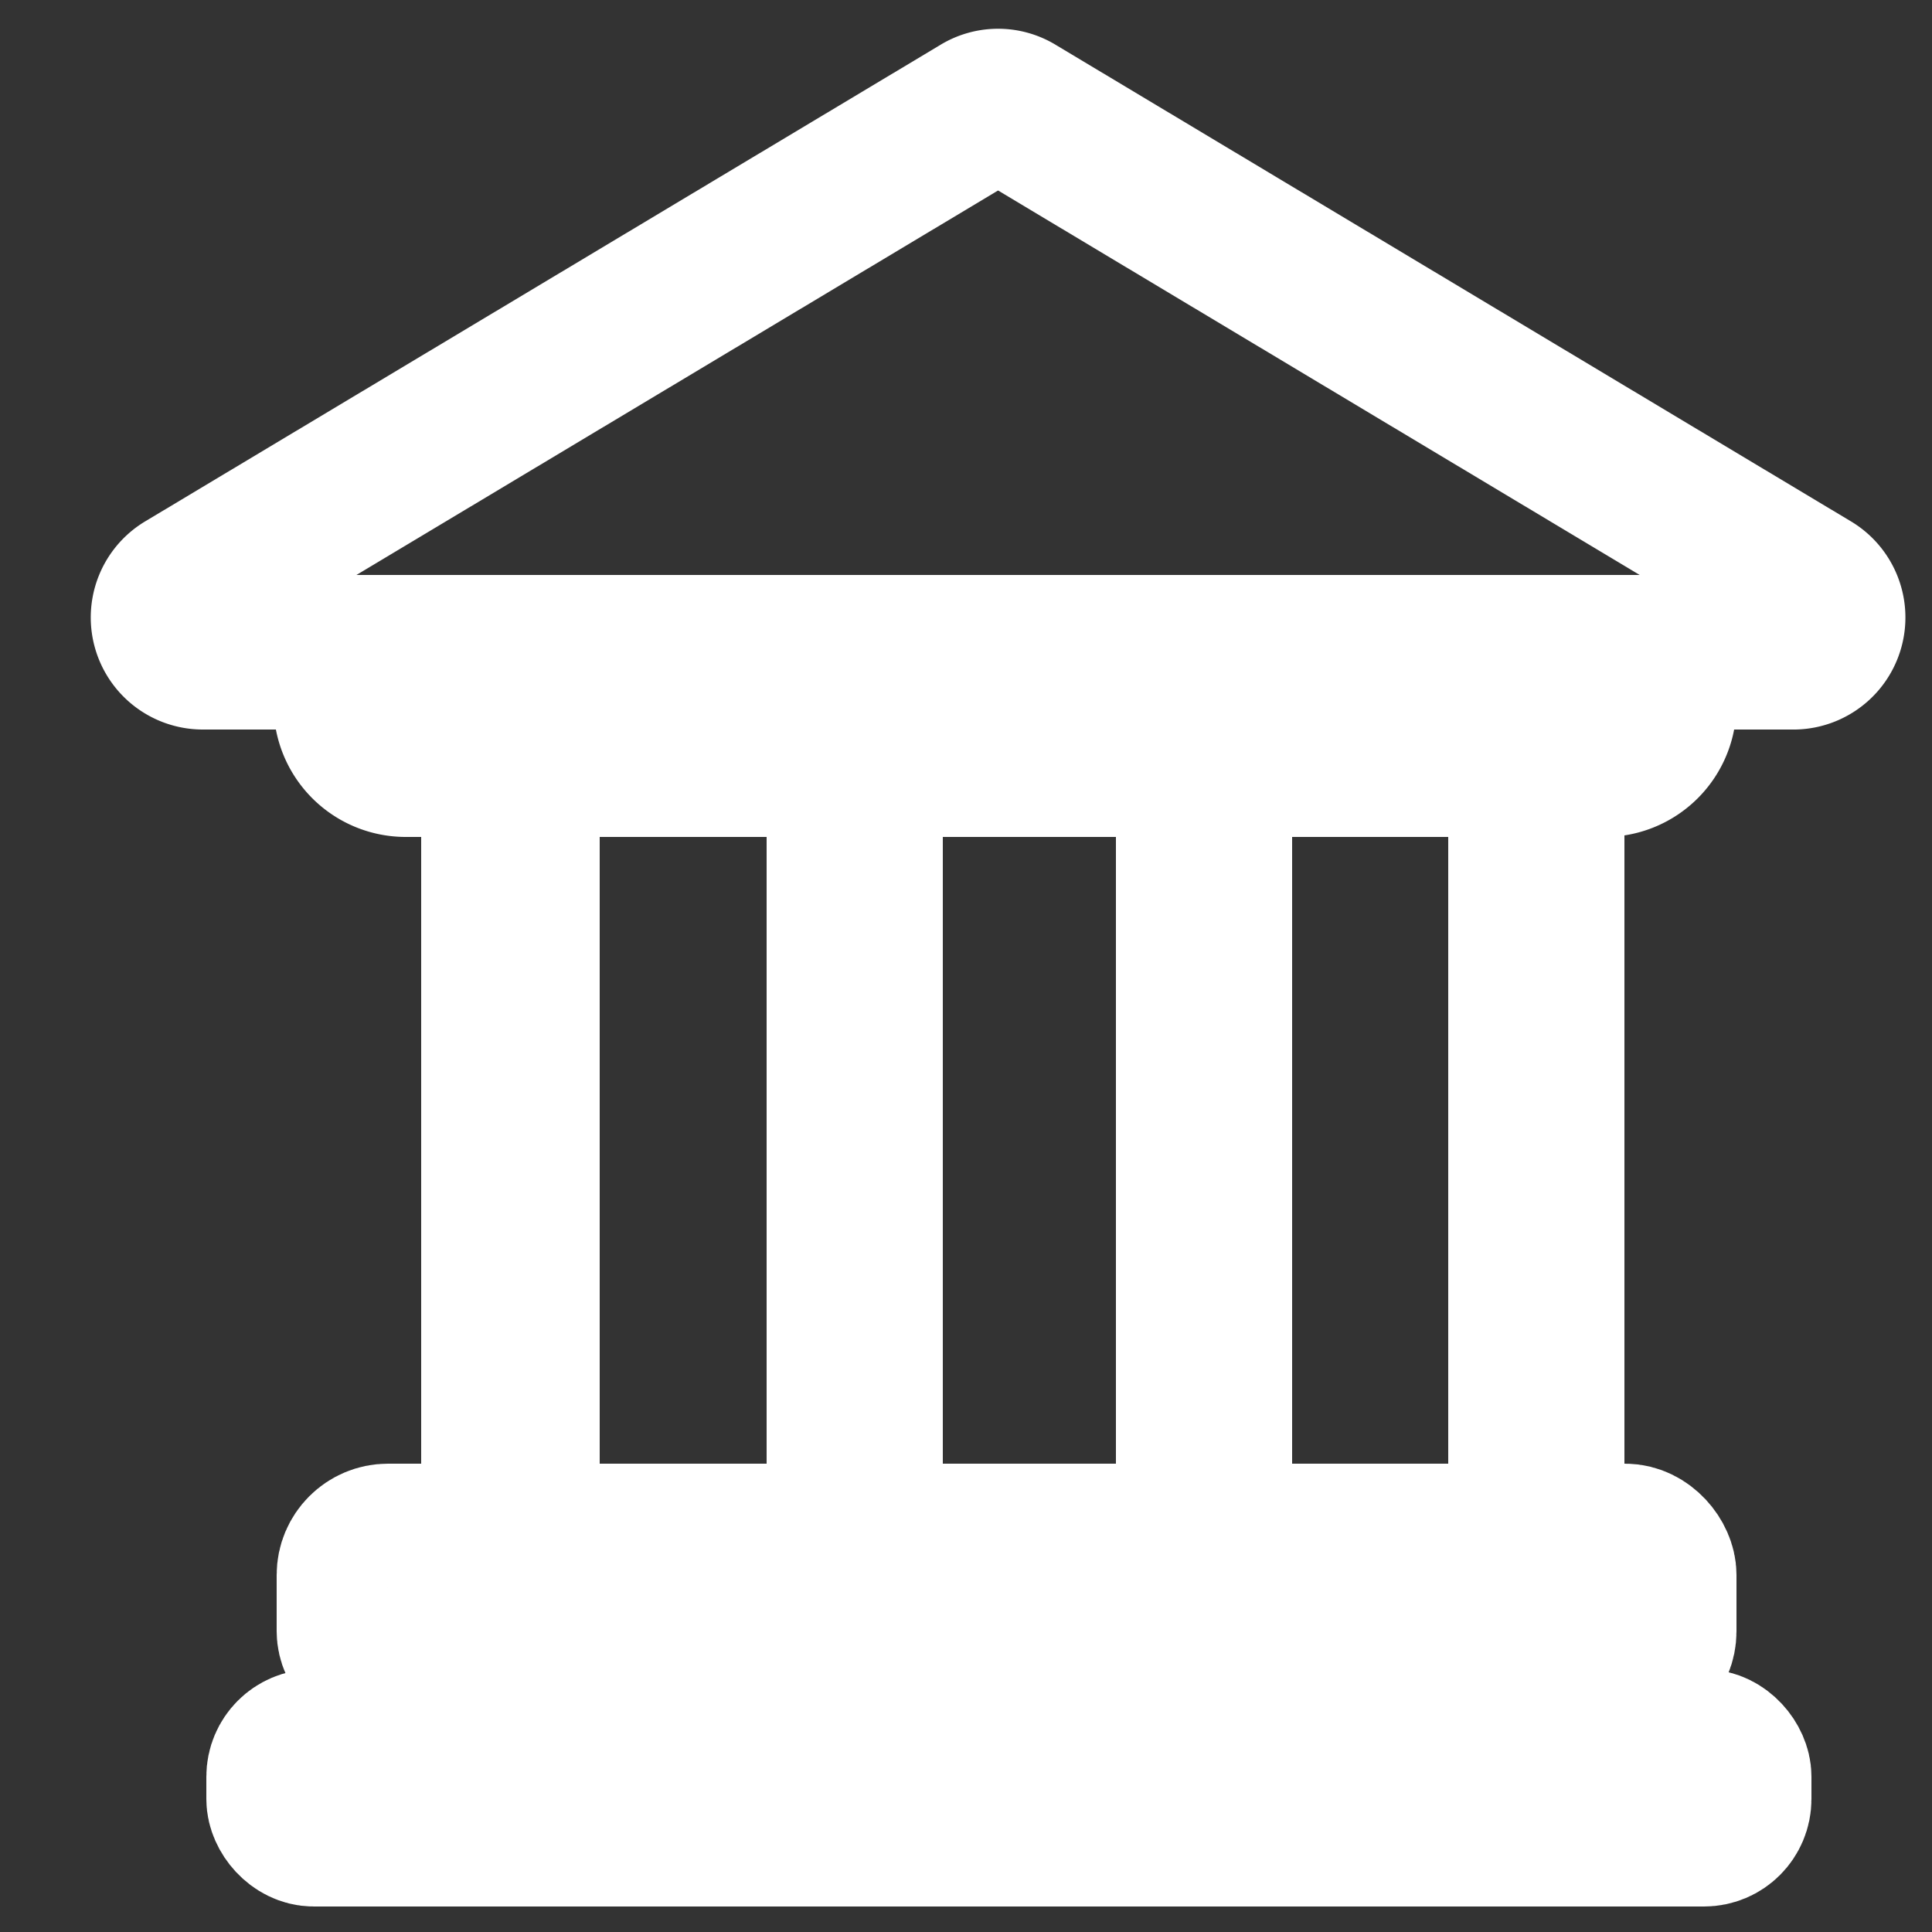 <svg id="Capa_1" data-name="Capa 1" xmlns="http://www.w3.org/2000/svg" viewBox="0 0 25 25"><rect x="0" y="0" width="25" height="25" fill="#333333" stroke="none"/><defs><style>.cls-1{fill:none;stroke:#fff;stroke-miterlimit:10;stroke-width:2px;}</style></defs><title>icon</title><rect class="cls-1" x="4.58" y="19.94" width="16.89" height="1.61" rx="0.44"/><rect class="cls-1" x="6.45" y="9.92" width="0.31" height="9.47" rx="0.15"/><rect class="cls-1" x="3.67" y="22.6" width="18.77" height="1.07" rx="0.39"/><rect class="cls-1" x="10.92" y="9.7" width="0.28" height="9.47" rx="0.14" transform="translate(22.12 28.88) rotate(180)"/><rect class="cls-1" x="15.43" y="9.86" width="0.28" height="9.52" rx="0.14" transform="translate(31.15 29.24) rotate(180)"/><rect class="cls-1" x="19.74" y="9.87" width="0.28" height="9.53" rx="0.14"/><path class="cls-1" d="M4.54,8.82v.3a.71.71,0,0,0,.71.71H20.76a.71.71,0,0,0,.71-.71v-.3a.64.64,0,0,0-.12-.38H4.65A.7.7,0,0,0,4.54,8.82Z"/><path class="cls-1" d="M23.43,7.6,13.15,1.44a.44.44,0,0,0-.47,0L2.4,7.6a.45.45,0,0,0,.23.84H23.19A.45.45,0,0,0,23.43,7.6Z"/></svg>